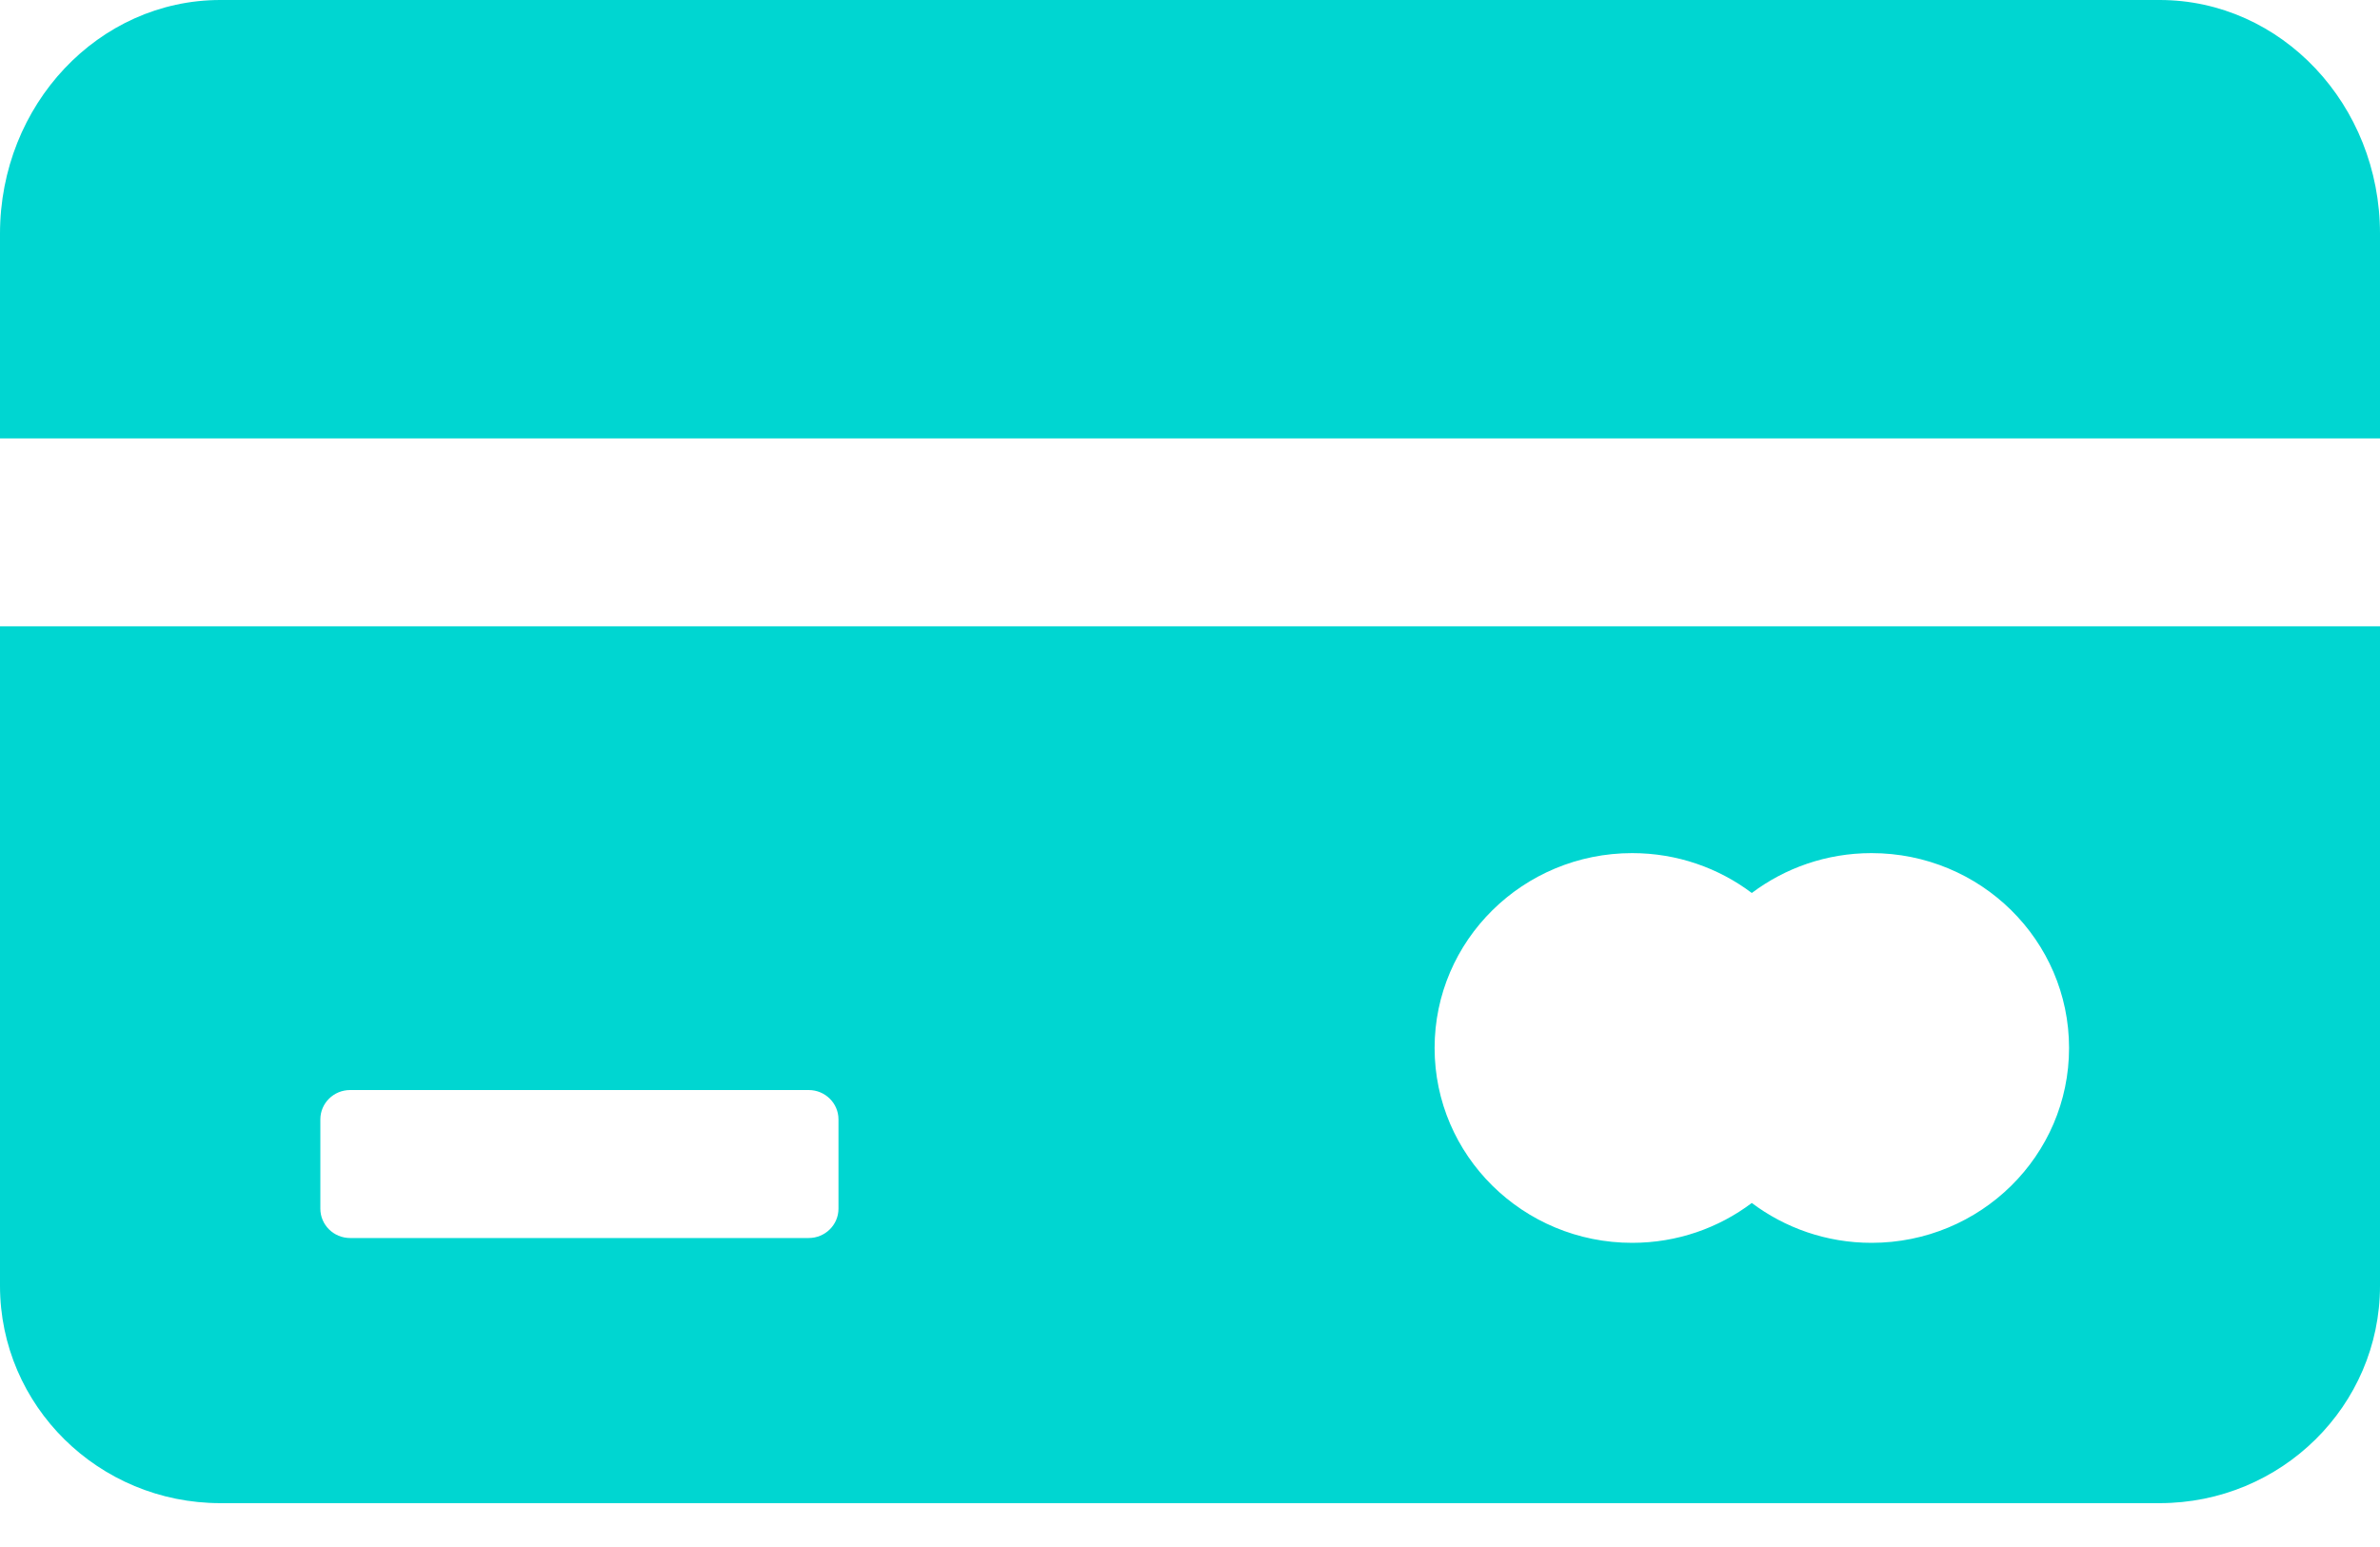 <?xml version="1.0" encoding="UTF-8"?><svg version="1.1" width="40px" height="26px" viewBox="0 0 40.0 26.0" xmlns="http://www.w3.org/2000/svg" xmlns:xlink="http://www.w3.org/1999/xlink"><defs><clipPath id="i0"><path d="M36.296,0 C38.342,0 40,1.759 40,3.928 L40,7.368 L0,7.368 L0,3.928 C0,1.759 1.658,0 3.704,0 Z"></path></clipPath><clipPath id="i1"><path d="M40,0 L40,11.083 C40,13.101 38.342,14.737 36.296,14.737 L3.704,14.737 C1.658,14.737 0,13.101 0,11.083 L0,0 L40,0 Z M31.454,3.812 C30.697,3.812 30.001,4.062 29.442,4.482 C28.884,4.062 28.188,3.812 27.431,3.812 C25.598,3.812 24.111,5.278 24.111,7.087 C24.111,8.896 25.598,10.362 27.431,10.362 C28.188,10.362 28.884,10.112 29.442,9.692 C30.001,10.112 30.698,10.362 31.454,10.362 C33.287,10.362 34.774,8.896 34.774,7.087 C34.774,5.278 33.287,3.812 31.454,3.812 Z M13.592,7.794 L5.884,7.794 C5.608,7.794 5.384,8.015 5.384,8.287 L5.384,9.788 C5.384,10.06 5.608,10.281 5.884,10.281 L13.592,10.281 C13.868,10.281 14.092,10.06 14.092,9.788 L14.092,8.287 C14.092,8.015 13.868,7.794 13.592,7.794 Z"></path></clipPath></defs><g clip-path="url(#i0)"><polygon points="0,0 40,0 40,7.368 0,7.368 0,0" stroke="none" fill="#00D6D1"></polygon></g><g transform="translate(0.0 10.526)"><g clip-path="url(#i1)"><polygon points="0,0 40,0 40,14.737 0,14.737 0,0" stroke="none" fill="#00D6D1"></polygon></g></g></svg>